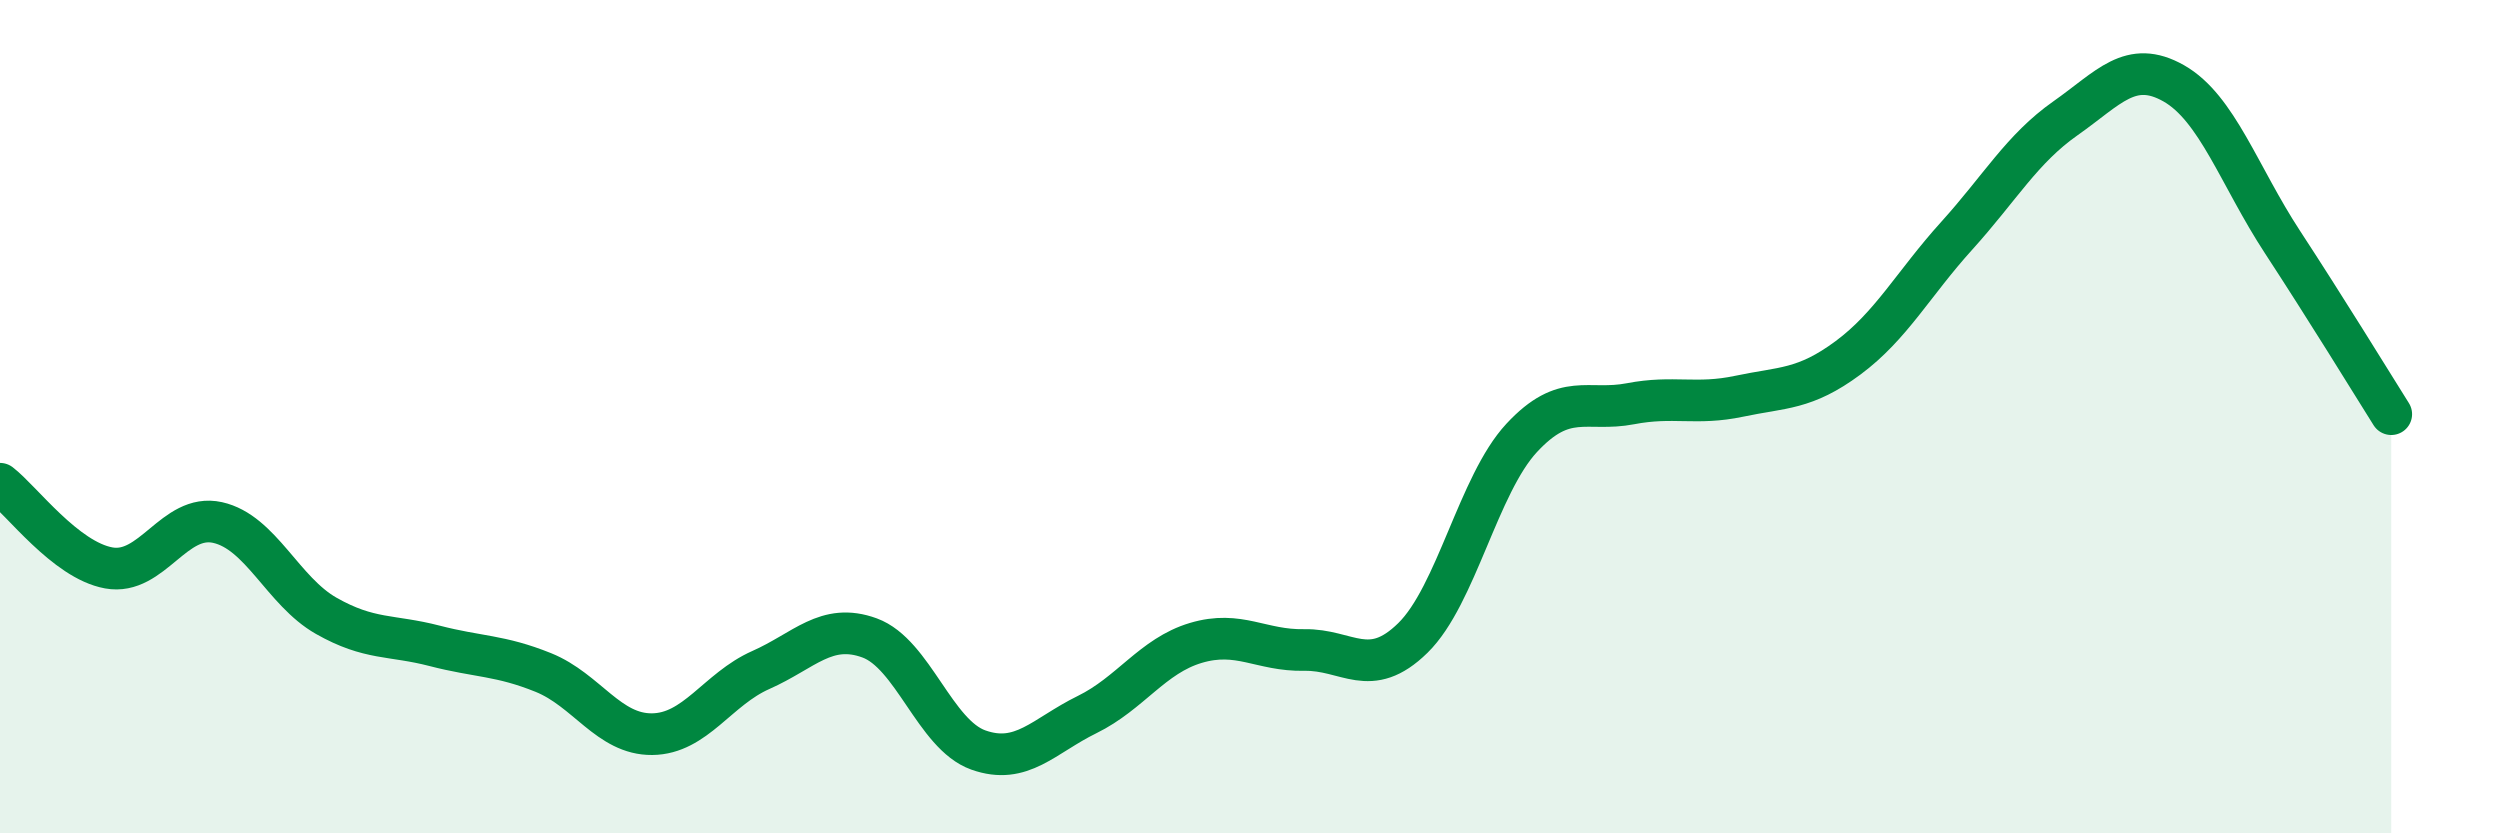 
    <svg width="60" height="20" viewBox="0 0 60 20" xmlns="http://www.w3.org/2000/svg">
      <path
        d="M 0,11.61 C 0.52,12.01 1.57,13.44 2.61,13.63 C 3.65,13.82 4.18,12.31 5.22,12.54 C 6.26,12.77 6.79,14.19 7.83,14.78 C 8.87,15.37 9.39,15.23 10.43,15.5 C 11.47,15.77 12,15.72 13.04,16.14 C 14.08,16.56 14.61,17.63 15.65,17.62 C 16.69,17.61 17.22,16.54 18.26,16.08 C 19.3,15.62 19.83,14.93 20.87,15.31 C 21.91,15.69 22.44,17.63 23.48,18 C 24.52,18.37 25.05,17.66 26.09,17.15 C 27.13,16.64 27.66,15.74 28.7,15.43 C 29.74,15.12 30.26,15.62 31.3,15.6 C 32.34,15.58 32.87,16.33 33.91,15.31 C 34.95,14.29 35.48,11.63 36.52,10.51 C 37.56,9.39 38.09,9.89 39.13,9.69 C 40.17,9.49 40.7,9.73 41.74,9.51 C 42.78,9.29 43.31,9.36 44.35,8.59 C 45.39,7.82 45.92,6.81 46.96,5.66 C 48,4.51 48.53,3.57 49.57,2.84 C 50.61,2.11 51.13,1.41 52.17,2 C 53.21,2.59 53.74,4.22 54.78,5.81 C 55.82,7.4 56.87,9.11 57.39,9.94L57.39 20L0 20Z"
        fill="#008740"
        opacity="0.1"
        stroke-linecap="round"
        stroke-linejoin="round"
      />
      <path
        d="M 0,11.61 C 0.52,12.01 1.57,13.44 2.61,13.63 C 3.65,13.82 4.18,12.31 5.22,12.54 C 6.26,12.77 6.79,14.19 7.83,14.78 C 8.87,15.37 9.39,15.23 10.43,15.5 C 11.47,15.77 12,15.72 13.04,16.14 C 14.08,16.56 14.61,17.63 15.65,17.62 C 16.69,17.61 17.22,16.54 18.26,16.08 C 19.3,15.62 19.83,14.93 20.87,15.31 C 21.91,15.69 22.44,17.63 23.48,18 C 24.52,18.37 25.05,17.66 26.09,17.15 C 27.13,16.64 27.66,15.74 28.7,15.43 C 29.74,15.12 30.26,15.62 31.3,15.6 C 32.34,15.58 32.87,16.33 33.91,15.31 C 34.95,14.29 35.48,11.63 36.52,10.51 C 37.56,9.39 38.09,9.89 39.13,9.69 C 40.17,9.49 40.7,9.73 41.74,9.51 C 42.78,9.29 43.31,9.36 44.35,8.59 C 45.39,7.82 45.92,6.81 46.96,5.66 C 48,4.51 48.53,3.57 49.57,2.84 C 50.61,2.11 51.13,1.41 52.17,2 C 53.21,2.59 53.74,4.22 54.78,5.81 C 55.82,7.4 56.87,9.11 57.39,9.94"
        stroke="#008740"
        stroke-width="1"
        fill="none"
        stroke-linecap="round"
        stroke-linejoin="round"
      />
    </svg>
  